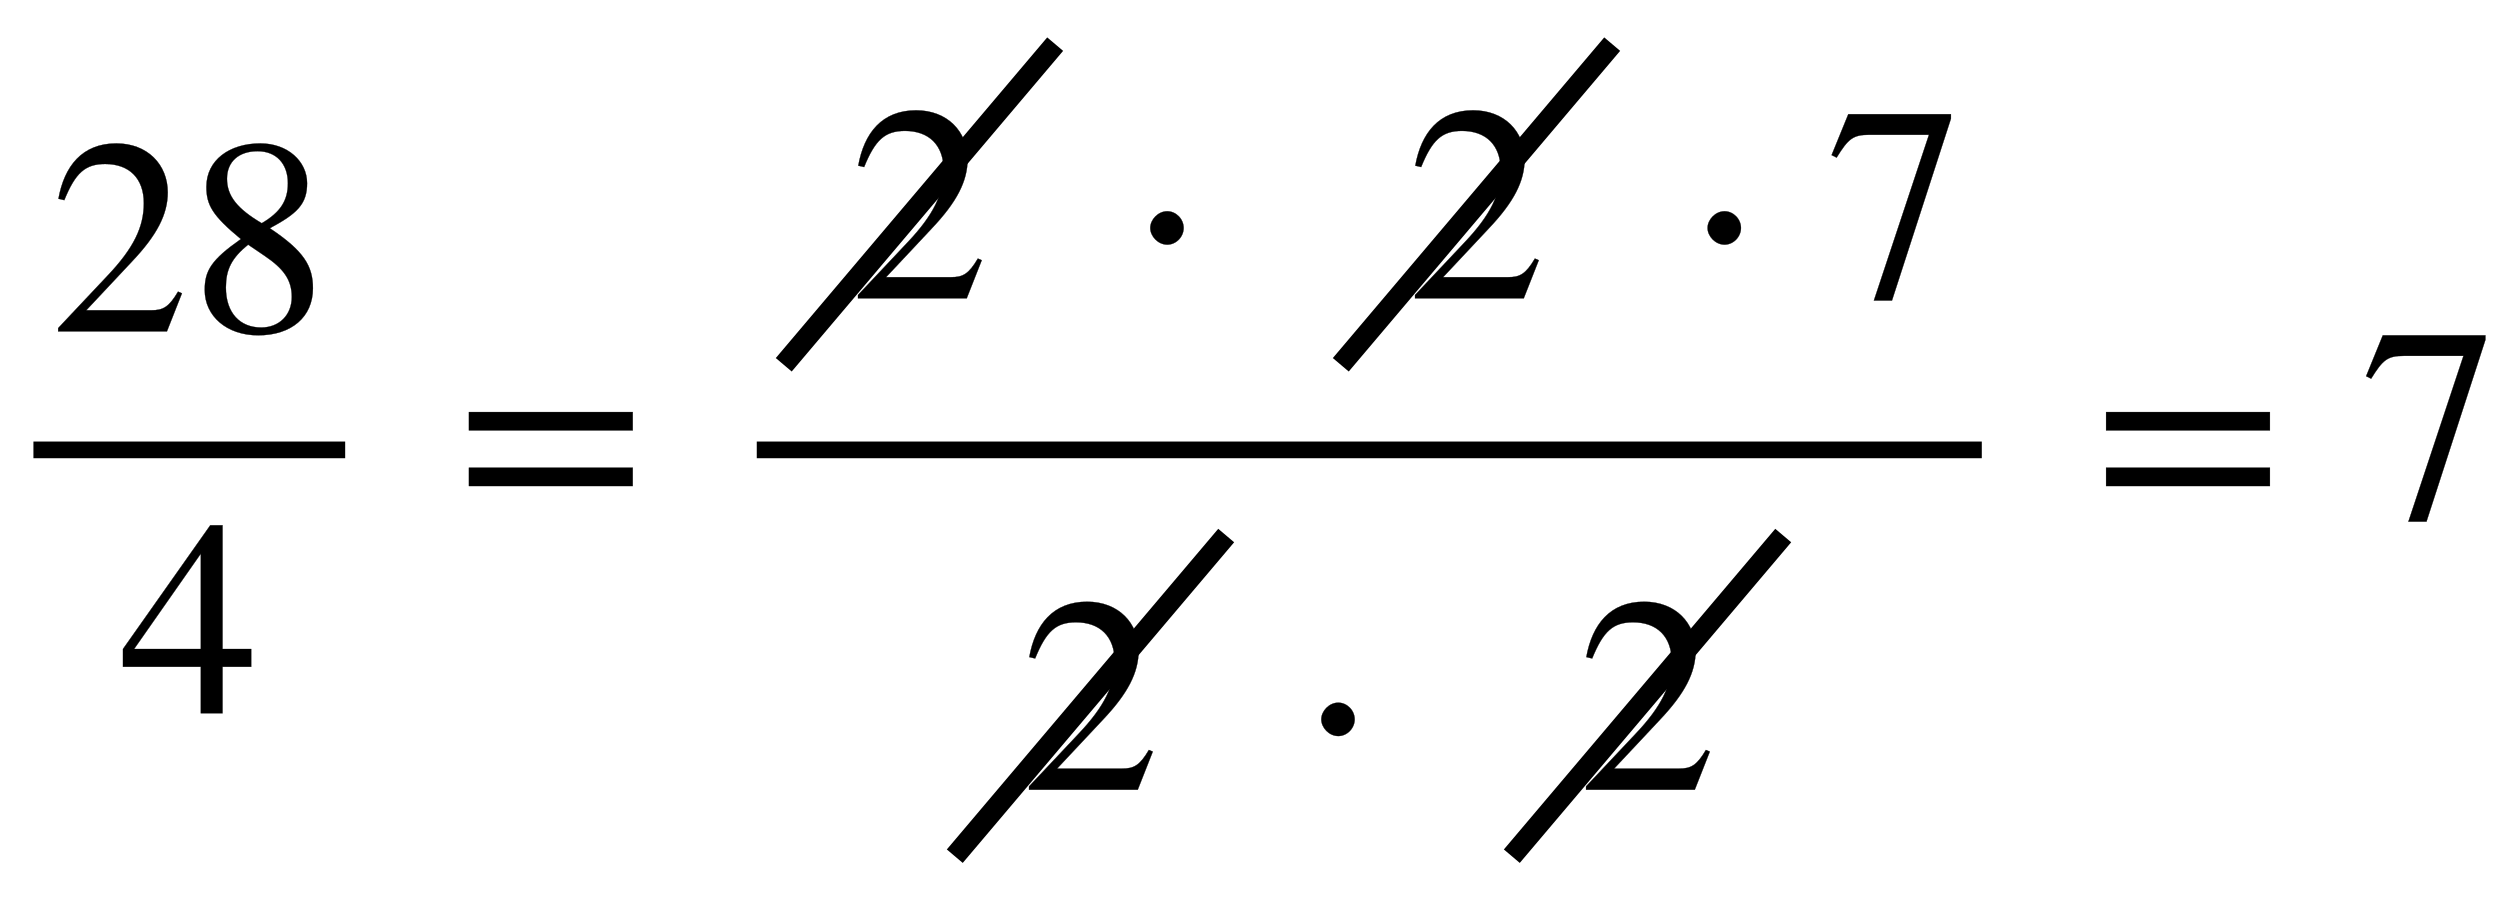 <svg xmlns:xlink="http://www.w3.org/1999/xlink" width="20.878ex" height="7.509ex" style="vertical-align: -3.171ex;" viewBox="0 -1867.7 8989.2 3233.2" role="img" focusable="false" xmlns="http://www.w3.org/2000/svg" aria-labelledby="MathJax-SVG-1-Title">
<title id="MathJax-SVG-1-Title">StartFraction 28 Over 4 EndFraction equals StartFraction CrossOut 2 EndCrossOut dot CrossOut 2 EndCrossOut dot 7 Over CrossOut 2 EndCrossOut dot CrossOut 2 EndCrossOut EndFraction equals 7</title>
<defs aria-hidden="true">
<path stroke-width="1" id="E1-STIXWEBMAIN-32" d="M474 137l-54 -137h-391v12l178 189c94 99 130 175 130 260c0 91 -54 141 -139 141c-72 0 -107 -32 -147 -130l-21 5c21 117 85 199 208 199c113 0 185 -77 185 -176c0 -79 -39 -154 -128 -248l-165 -176h234c42 0 63 11 96 67Z"></path>
<path stroke-width="1" id="E1-STIXWEBMAIN-38" d="M445 155c0 -103 -77 -169 -197 -169c-113 0 -192 69 -192 163c0 69 23 108 130 183c-103 85 -124 123 -124 188c0 96 83 156 194 156c99 0 168 -65 168 -143c0 -75 -35 -109 -134 -162c123 -82 155 -136 155 -216zM355 533c0 69 -41 115 -109 115 c-67 0 -110 -37 -110 -99s37 -108 125 -160c68 40 94 82 94 144zM271 272l-59 40c-59 -48 -80 -89 -80 -154c0 -92 51 -144 127 -144c65 0 110 45 110 110c0 62 -30 102 -98 148Z"></path>
<path stroke-width="1" id="E1-STIXWEBMAIN-34" d="M473 167h-103v-167h-78v167h-280v64l314 445h44v-445h103v-64zM292 231v343l-240 -343h240Z"></path>
<path stroke-width="1" id="E1-STIXWEBMAIN-3D" d="M637 320h-589v66h589v-66zM637 120h-589v66h589v-66Z"></path>
<path stroke-width="1" id="E1-STIXWEBMAIN-22C5" d="M203 253c0 -32 -27 -60 -59 -60c-33 0 -61 30 -61 60s28 60 61 60c32 0 59 -28 59 -60Z"></path>
<path stroke-width="1" id="E1-STIXWEBMAIN-37" d="M449 646l-212 -654h-65l198 596h-215c-58 0 -75 -14 -117 -82l-18 9l60 147h369v-16Z"></path>
</defs>
<g stroke="currentColor" fill="currentColor" stroke-width="0" transform="matrix(1 0 0 -1 0 0)" aria-hidden="true">
<g transform="translate(120,0)">
<rect stroke="none" width="1121" height="60" x="0" y="220"></rect>
<g transform="translate(60,676)">
 <use xlink:href="#E1-STIXWEBMAIN-32"></use>
 <use xlink:href="#E1-STIXWEBMAIN-38" x="500" y="0"></use>
</g>
 <use xlink:href="#E1-STIXWEBMAIN-34" x="310" y="-697"></use>
</g>
 <use xlink:href="#E1-STIXWEBMAIN-3D" x="1638" y="0"></use>
<g transform="translate(2324,0)">
<g transform="translate(397,0)">
<rect stroke="none" width="4405" height="60" x="0" y="220"></rect>
<g transform="translate(60,795)">
 <use xlink:href="#E1-STIXWEBMAIN-32" x="275" y="0"></use>
<line fill="none" stroke-width="75" x1="37" y1="-239" x2="1013" y2="914"></line>
 <use xlink:href="#E1-STIXWEBMAIN-22C5" x="1272" y="0"></use>
<g transform="translate(2003,0)">
 <use xlink:href="#E1-STIXWEBMAIN-32" x="275" y="0"></use>
<line fill="none" stroke-width="75" x1="37" y1="-239" x2="1013" y2="914"></line>
</g>
 <use xlink:href="#E1-STIXWEBMAIN-22C5" x="3276" y="0"></use>
 <use xlink:href="#E1-STIXWEBMAIN-37" x="3785" y="0"></use>
</g>
<g transform="translate(675,-972)">
 <use xlink:href="#E1-STIXWEBMAIN-32" x="275" y="0"></use>
<line fill="none" stroke-width="75" x1="37" y1="-239" x2="1013" y2="914"></line>
 <use xlink:href="#E1-STIXWEBMAIN-22C5" x="1272" y="0"></use>
<g transform="translate(2003,0)">
 <use xlink:href="#E1-STIXWEBMAIN-32" x="275" y="0"></use>
<line fill="none" stroke-width="75" x1="37" y1="-239" x2="1013" y2="914"></line>
</g>
</g>
</g>
</g>
 <use xlink:href="#E1-STIXWEBMAIN-3D" x="7525" y="0"></use>
 <use xlink:href="#E1-STIXWEBMAIN-37" x="8488" y="0"></use>
</g>
</svg>